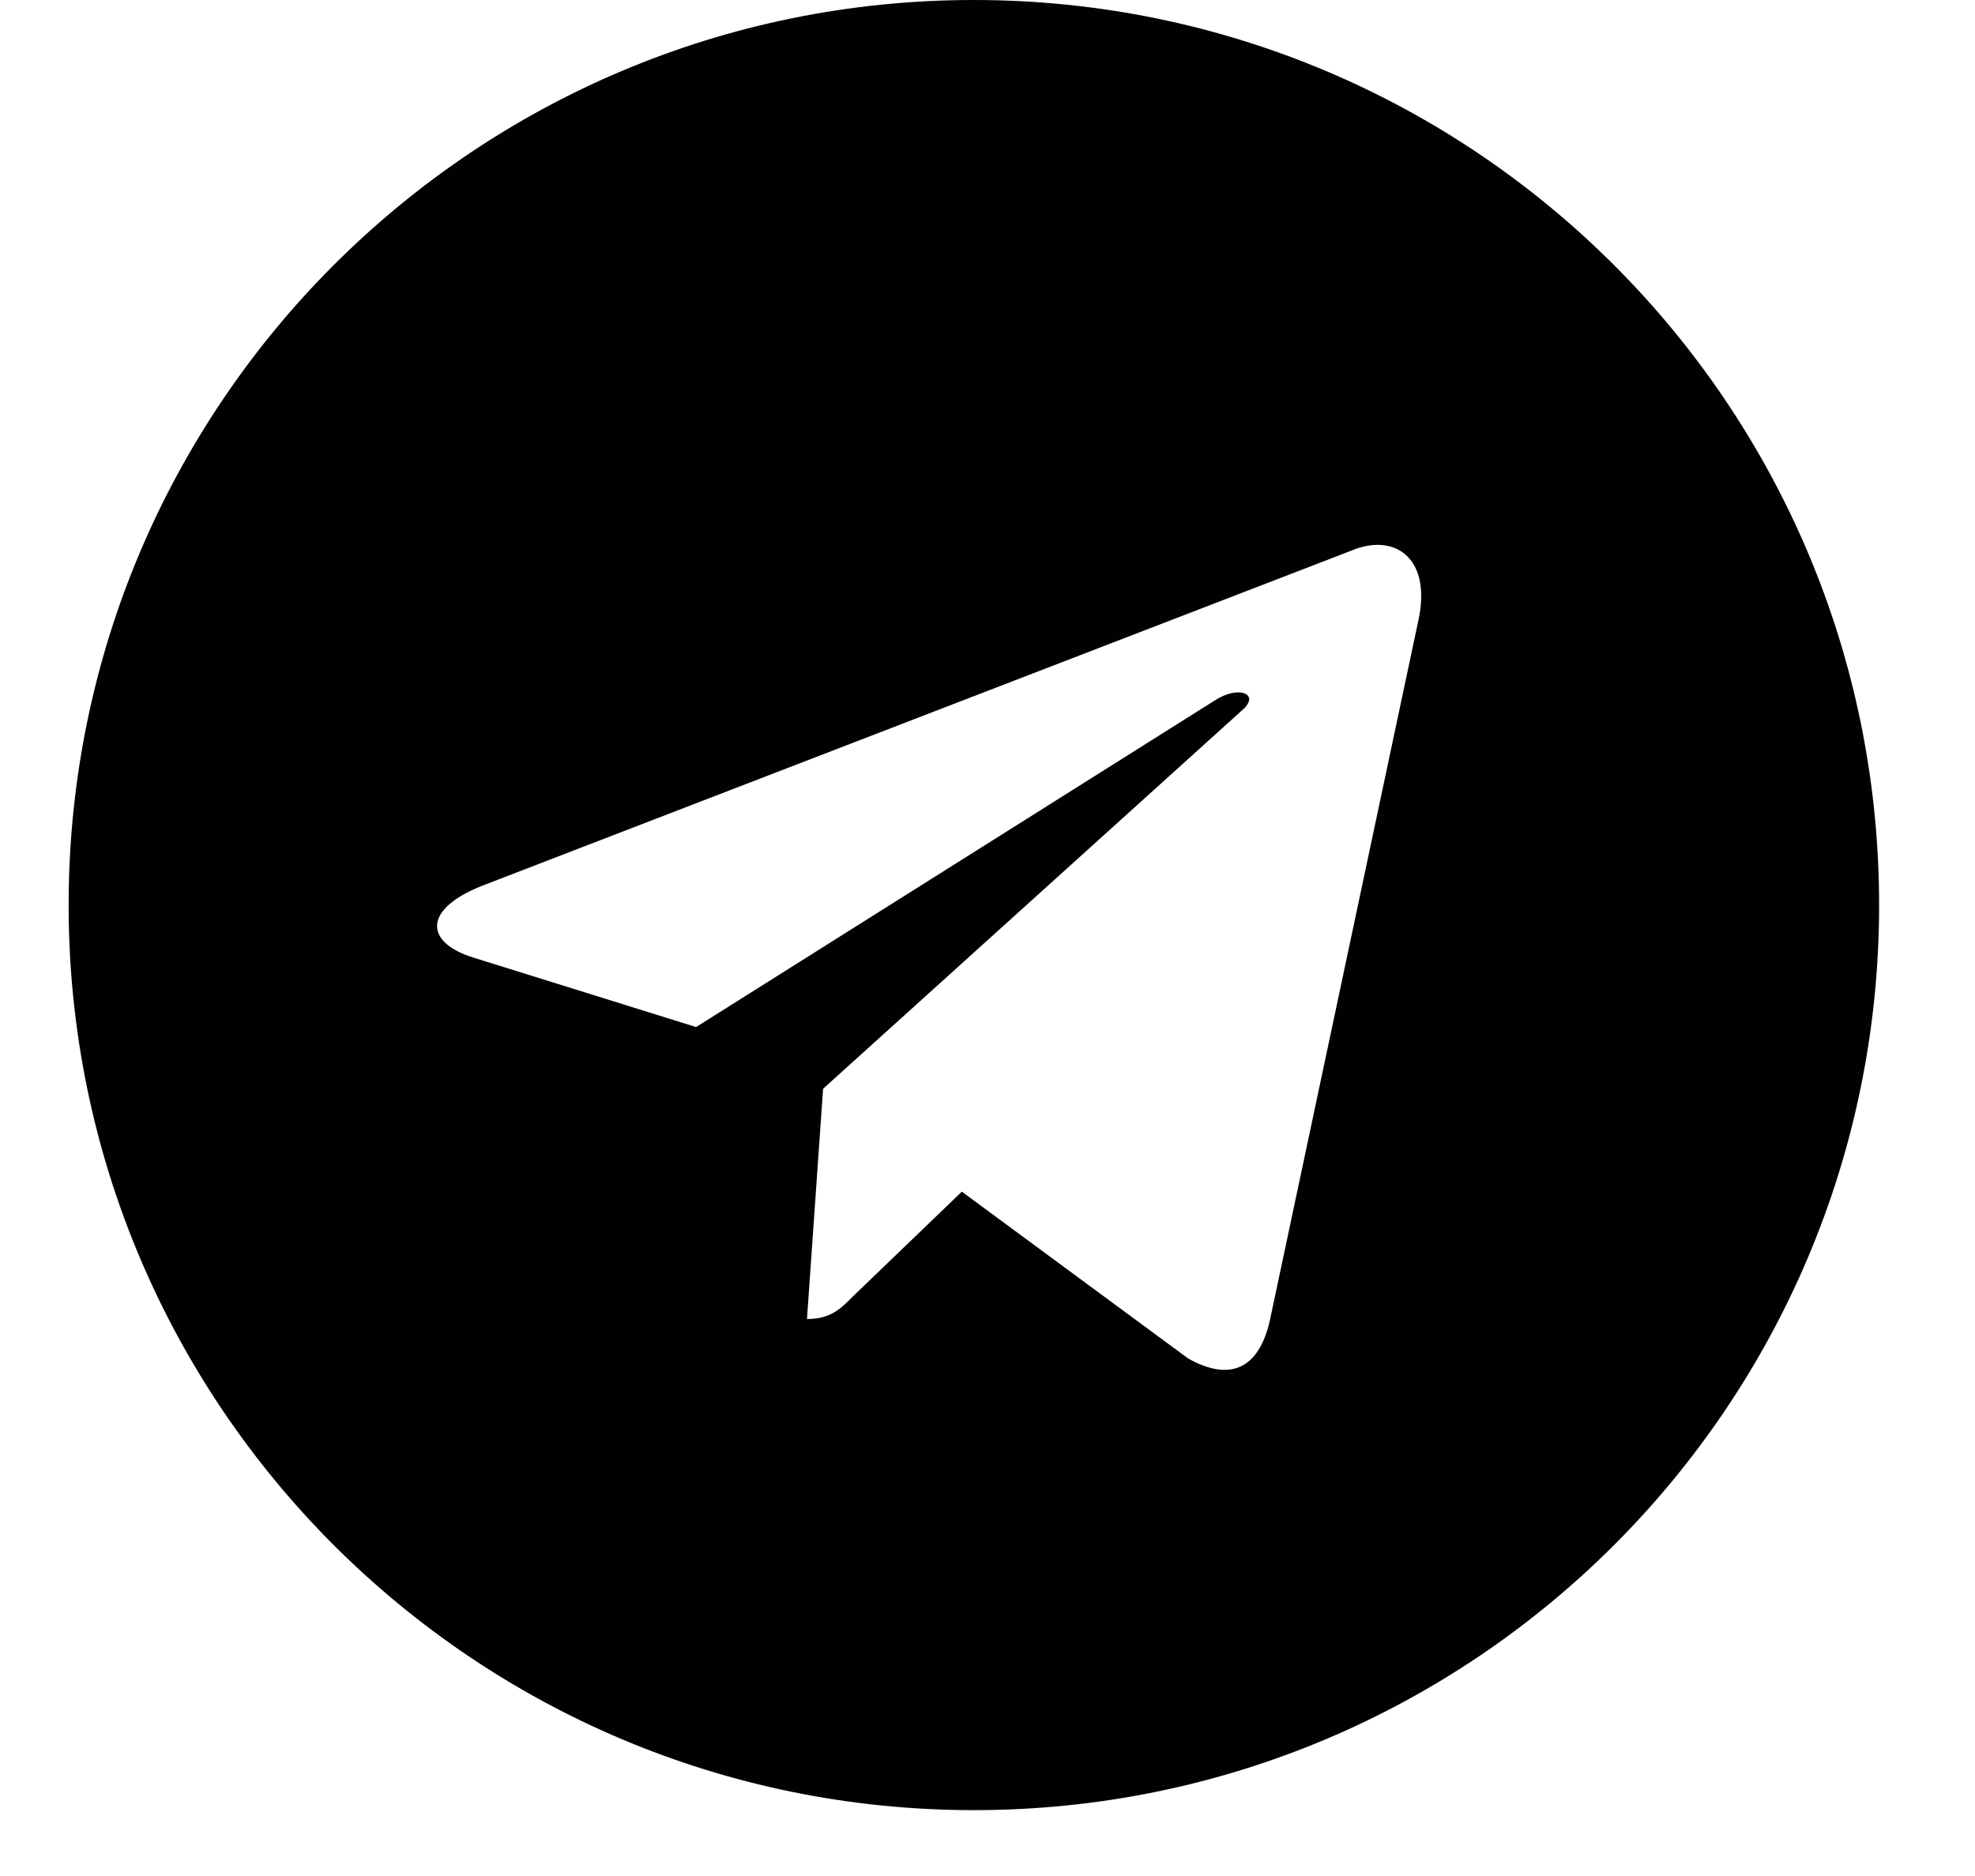<?xml version="1.0" encoding="UTF-8"?> <svg xmlns="http://www.w3.org/2000/svg" width="20" height="19" viewBox="0 0 20 19" fill="none"><g clip-path="url(#clip0_139_2450)"><path d="M9.862 18.333C14.926 18.333 19.029 14.23 19.029 9.167C19.029 4.103 14.926 0 9.862 0C4.798 0 0.695 4.103 0.695 9.167C0.695 14.23 4.798 18.333 9.862 18.333ZM4.89 8.968L13.728 5.56C14.138 5.412 14.496 5.66 14.364 6.281L14.364 6.28L12.86 13.37C12.748 13.872 12.449 13.994 12.031 13.758L9.74 12.069L8.634 13.133C8.512 13.256 8.409 13.359 8.172 13.359L8.335 11.027L12.582 7.19C12.767 7.027 12.541 6.935 12.297 7.097L7.049 10.402L4.786 9.696C4.295 9.54 4.284 9.205 4.89 8.968Z" fill="#010102"></path></g><defs><clipPath id="clip0_139_2450"><rect width="18.333" height="18.333" fill="white" transform="translate(0.693)"></rect></clipPath></defs></svg> 
